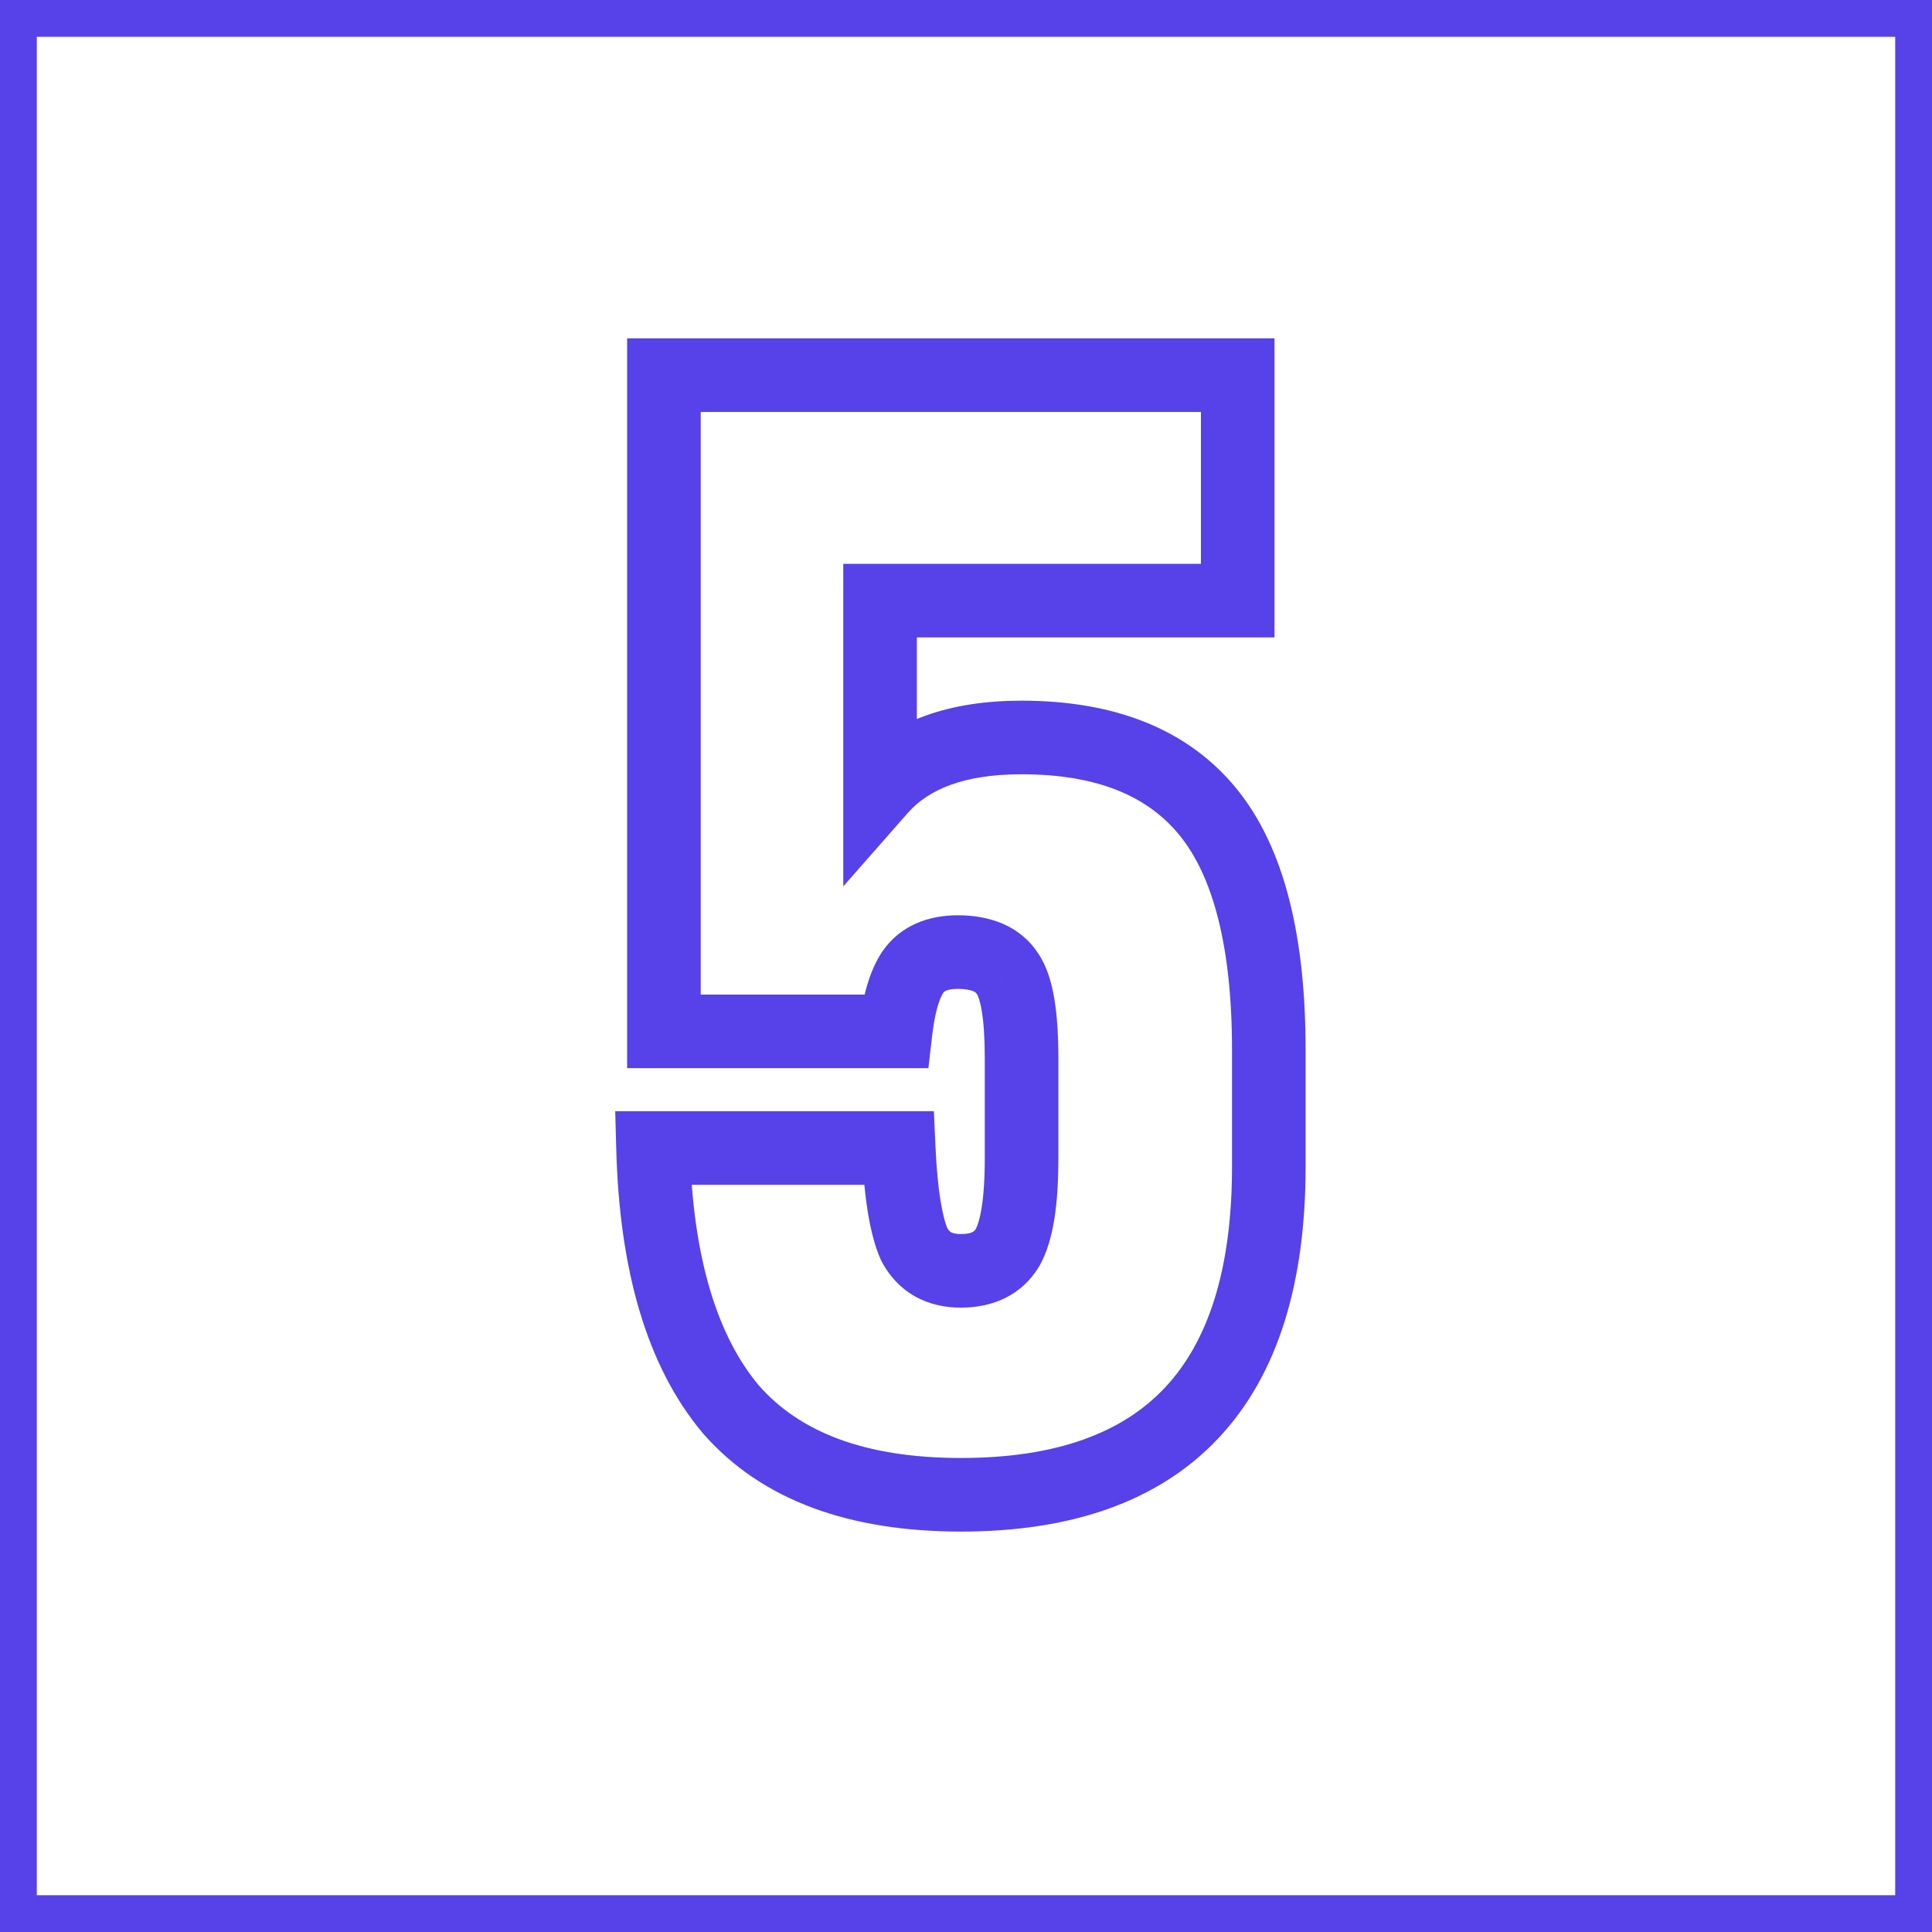 <?xml version="1.0" encoding="UTF-8"?> <svg xmlns="http://www.w3.org/2000/svg" width="105" height="105" viewBox="0 0 105 105" fill="none"> <rect x="1" y="1" width="103" height="103" stroke="#5741E9" stroke-width="2"></rect> <path d="M39.716 76.589L38.184 77.875L38.196 77.89L38.209 77.904L39.716 76.589ZM35.49 62.391V60.391H33.436L33.491 62.445L35.49 62.391ZM48.843 62.391L50.841 62.301L50.754 60.391H48.843V62.391ZM49.688 67.631L47.861 68.443L47.889 68.506L47.921 68.567L49.688 67.631ZM54.759 67.8L56.474 68.829L56.489 68.805L56.502 68.781L54.759 67.8ZM54.759 52.926L53.077 54.008L53.095 54.036L53.115 54.065L54.759 52.926ZM49.604 52.842L47.959 51.703L47.95 51.718L47.94 51.732L49.604 52.842ZM48.674 56.053V58.053H50.457L50.661 56.282L48.674 56.053ZM36.082 56.053H34.082V58.053H36.082V56.053ZM36.082 20.389V18.389H34.082V20.389H36.082ZM67.267 20.389H69.267V18.389H67.267V20.389ZM67.267 32.643V34.643H69.267V32.643H67.267ZM47.829 32.643V30.643H45.829V32.643H47.829ZM47.829 42.869H45.829V48.175L49.331 44.189L47.829 42.869ZM66.957 63.406C66.957 69.072 65.625 72.949 63.315 75.411C61.028 77.849 57.459 79.238 52.224 79.238V83.238C58.144 83.238 62.942 81.654 66.232 78.148C69.5 74.666 70.957 69.627 70.957 63.406H66.957ZM52.224 79.238C46.944 79.238 43.422 77.794 41.223 75.274L38.209 77.904C41.419 81.582 46.235 83.238 52.224 83.238V79.238ZM41.248 75.304C39.009 72.636 37.653 68.425 37.49 62.338L33.491 62.445C33.666 68.979 35.127 74.232 38.184 77.875L41.248 75.304ZM35.49 64.391H48.843V60.391H35.49V64.391ZM46.845 62.482C46.959 64.978 47.245 67.057 47.861 68.443L51.516 66.819C51.23 66.177 50.953 64.763 50.841 62.301L46.845 62.482ZM47.921 68.567C48.331 69.343 48.925 70 49.717 70.449C50.499 70.892 51.361 71.068 52.224 71.068V67.068C51.903 67.068 51.751 67.004 51.688 66.969C51.635 66.939 51.552 66.877 51.456 66.695L47.921 68.567ZM52.224 71.068C53.944 71.068 55.528 70.406 56.474 68.829L53.044 66.771C52.976 66.885 52.869 67.068 52.224 67.068V71.068ZM56.502 68.781C57.286 67.386 57.52 65.31 57.52 62.983H53.52C53.52 65.276 53.246 66.411 53.016 66.82L56.502 68.781ZM57.52 62.983V57.49H53.52V62.983H57.52ZM57.52 57.49C57.52 56.273 57.454 55.196 57.302 54.288C57.157 53.419 56.905 52.513 56.404 51.788L53.115 54.065C53.106 54.052 53.143 54.103 53.197 54.263C53.249 54.419 53.306 54.641 53.357 54.945C53.459 55.558 53.52 56.396 53.52 57.49H57.52ZM56.441 51.844C55.434 50.278 53.745 49.743 52.055 49.743V53.743C52.51 53.743 52.77 53.813 52.901 53.871C53.009 53.918 53.047 53.962 53.077 54.008L56.441 51.844ZM52.055 49.743C50.467 49.743 48.939 50.288 47.959 51.703L51.248 53.98C51.283 53.93 51.389 53.743 52.055 53.743V49.743ZM47.94 51.732C47.223 52.808 46.868 54.261 46.687 55.824L50.661 56.282C50.819 54.915 51.084 54.227 51.268 53.951L47.94 51.732ZM48.674 54.053H36.082V58.053H48.674V54.053ZM38.082 56.053V20.389H34.082V56.053H38.082ZM36.082 22.389H67.267V18.389H36.082V22.389ZM65.267 20.389V32.643H69.267V20.389H65.267ZM67.267 30.643H47.829V34.643H67.267V30.643ZM45.829 32.643V42.869H49.829V32.643H45.829ZM49.331 44.189C50.45 42.917 52.357 42.08 55.52 42.08V38.08C51.696 38.08 48.476 39.103 46.327 41.549L49.331 44.189ZM55.52 42.08C59.682 42.08 62.402 43.297 64.109 45.398L67.213 42.876C64.526 39.568 60.485 38.08 55.52 38.08V42.08ZM64.109 45.398C65.874 47.571 66.957 51.319 66.957 57.067H70.957C70.957 50.984 69.843 46.111 67.213 42.876L64.109 45.398ZM66.957 57.067V63.406H70.957V57.067H66.957Z" fill="#5741E9"></path> </svg> 